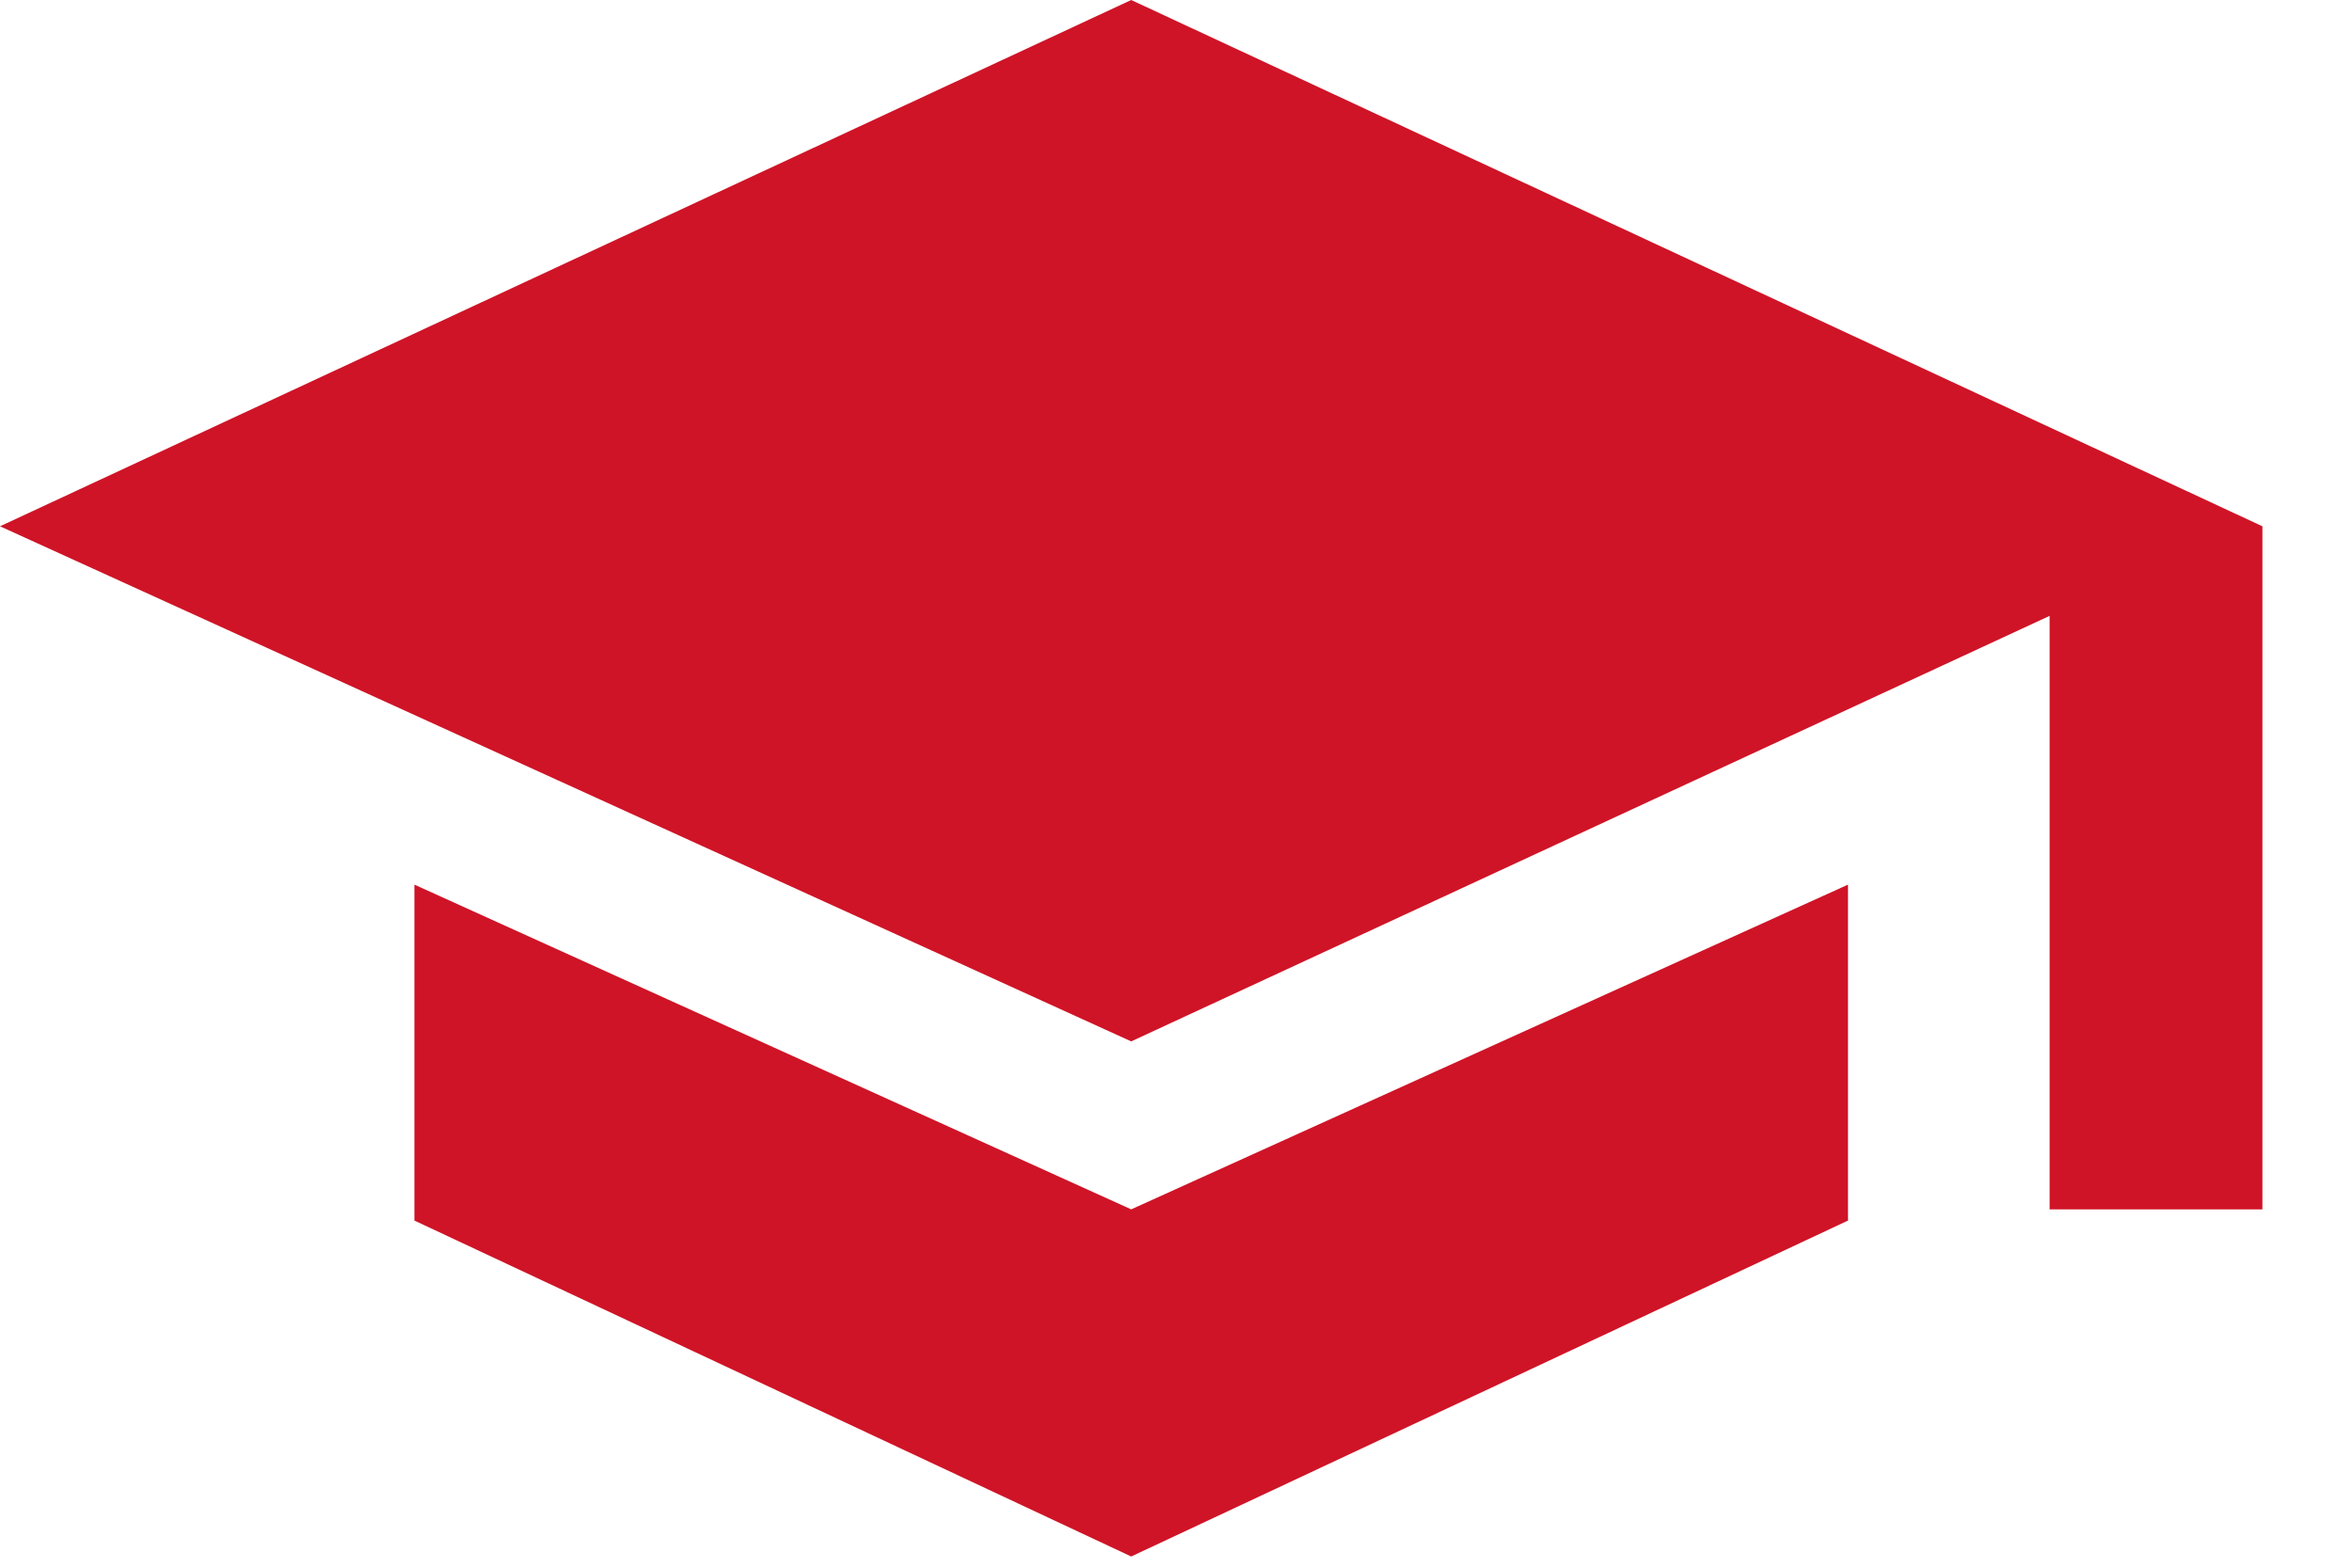 <svg version="1.2" xmlns="http://www.w3.org/2000/svg" viewBox="0 0 21 14" width="21" height="14">
	<title>ionic-md-school-one-red-svg</title>
	<style>
		.s0 { fill: #cf1427 } 
	</style>
	<path id="Icon_ionic-md-school" class="s0" d="m3.7 7.9v3l6.4 3 6.4-3v-3l-6.4 2.9zm6.4-7.9l-10.1 4.7 10.1 4.6 8.2-3.8v5.3h1.9v-6.1z"/>
</svg>